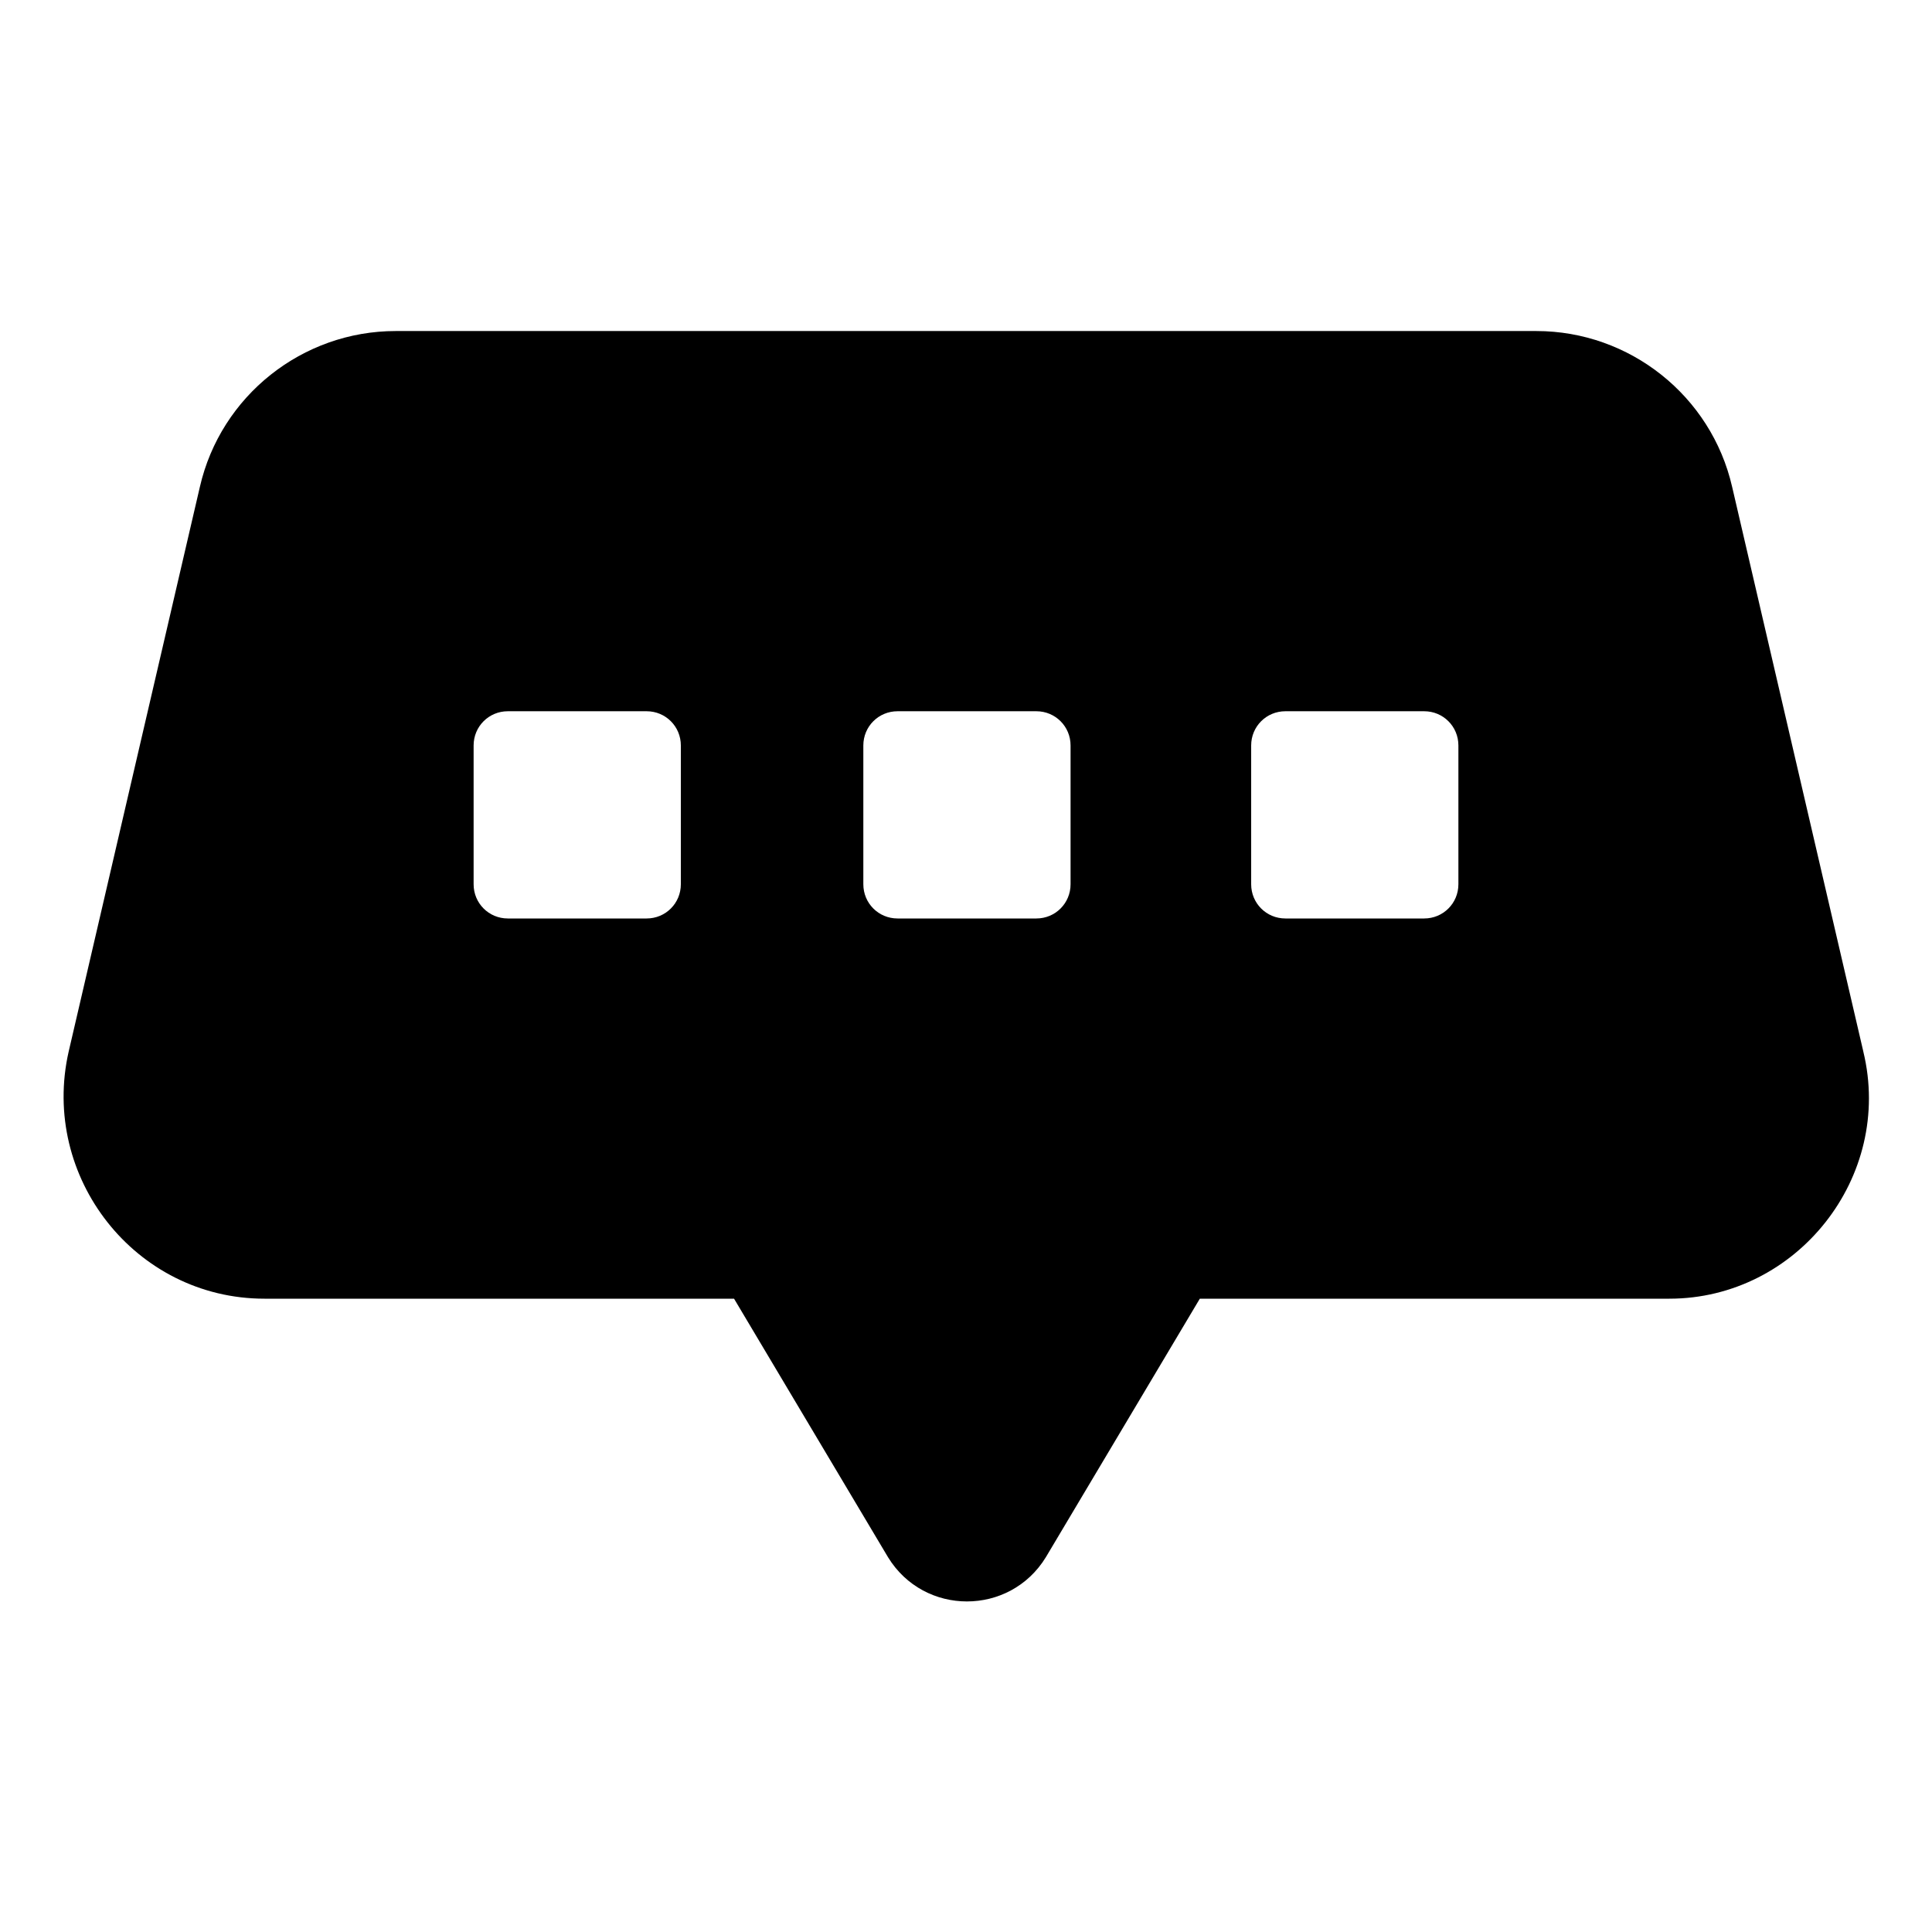 <?xml version="1.0" encoding="UTF-8"?>
<!-- Uploaded to: SVG Repo, www.svgrepo.com, Generator: SVG Repo Mixer Tools -->
<svg fill="#000000" width="800px" height="800px" version="1.1" viewBox="144 144 512 512" xmlns="http://www.w3.org/2000/svg">
 <path d="m637.8 422.67-34.762-149.63c-5.543-24.184-27.207-41.312-51.891-41.312h-302.29c-24.688 0-46.352 17.129-51.891 41.312l-34.766 149.63c-7.559 33.25 17.633 65.496 51.891 65.496h124.44l40.809 68.52c9.574 15.617 32.242 15.617 41.816 0l40.809-68.52h124.44c33.758-0.004 59.453-32.246 51.391-65.496zm-313.37-44.336c0 5.039-4.031 9.07-9.07 9.07h-36.777c-5.039 0-9.07-4.031-9.07-9.07v-36.777c0-5.039 4.031-9.07 9.07-9.07h36.777c5.039 0 9.07 4.031 9.07 9.07zm103.28 0c0 5.039-4.031 9.07-9.07 9.07h-36.777c-5.039 0-9.07-4.031-9.07-9.07v-36.777c0-5.039 4.031-9.07 9.07-9.07h36.777c5.039 0 9.07 4.031 9.07 9.07zm102.78 0c0 5.039-4.031 9.07-9.07 9.07h-36.777c-5.039 0-9.07-4.031-9.07-9.07v-36.777c0-5.039 4.031-9.07 9.07-9.07h36.777c5.039 0 9.07 4.031 9.07 9.07z"/>
</svg>